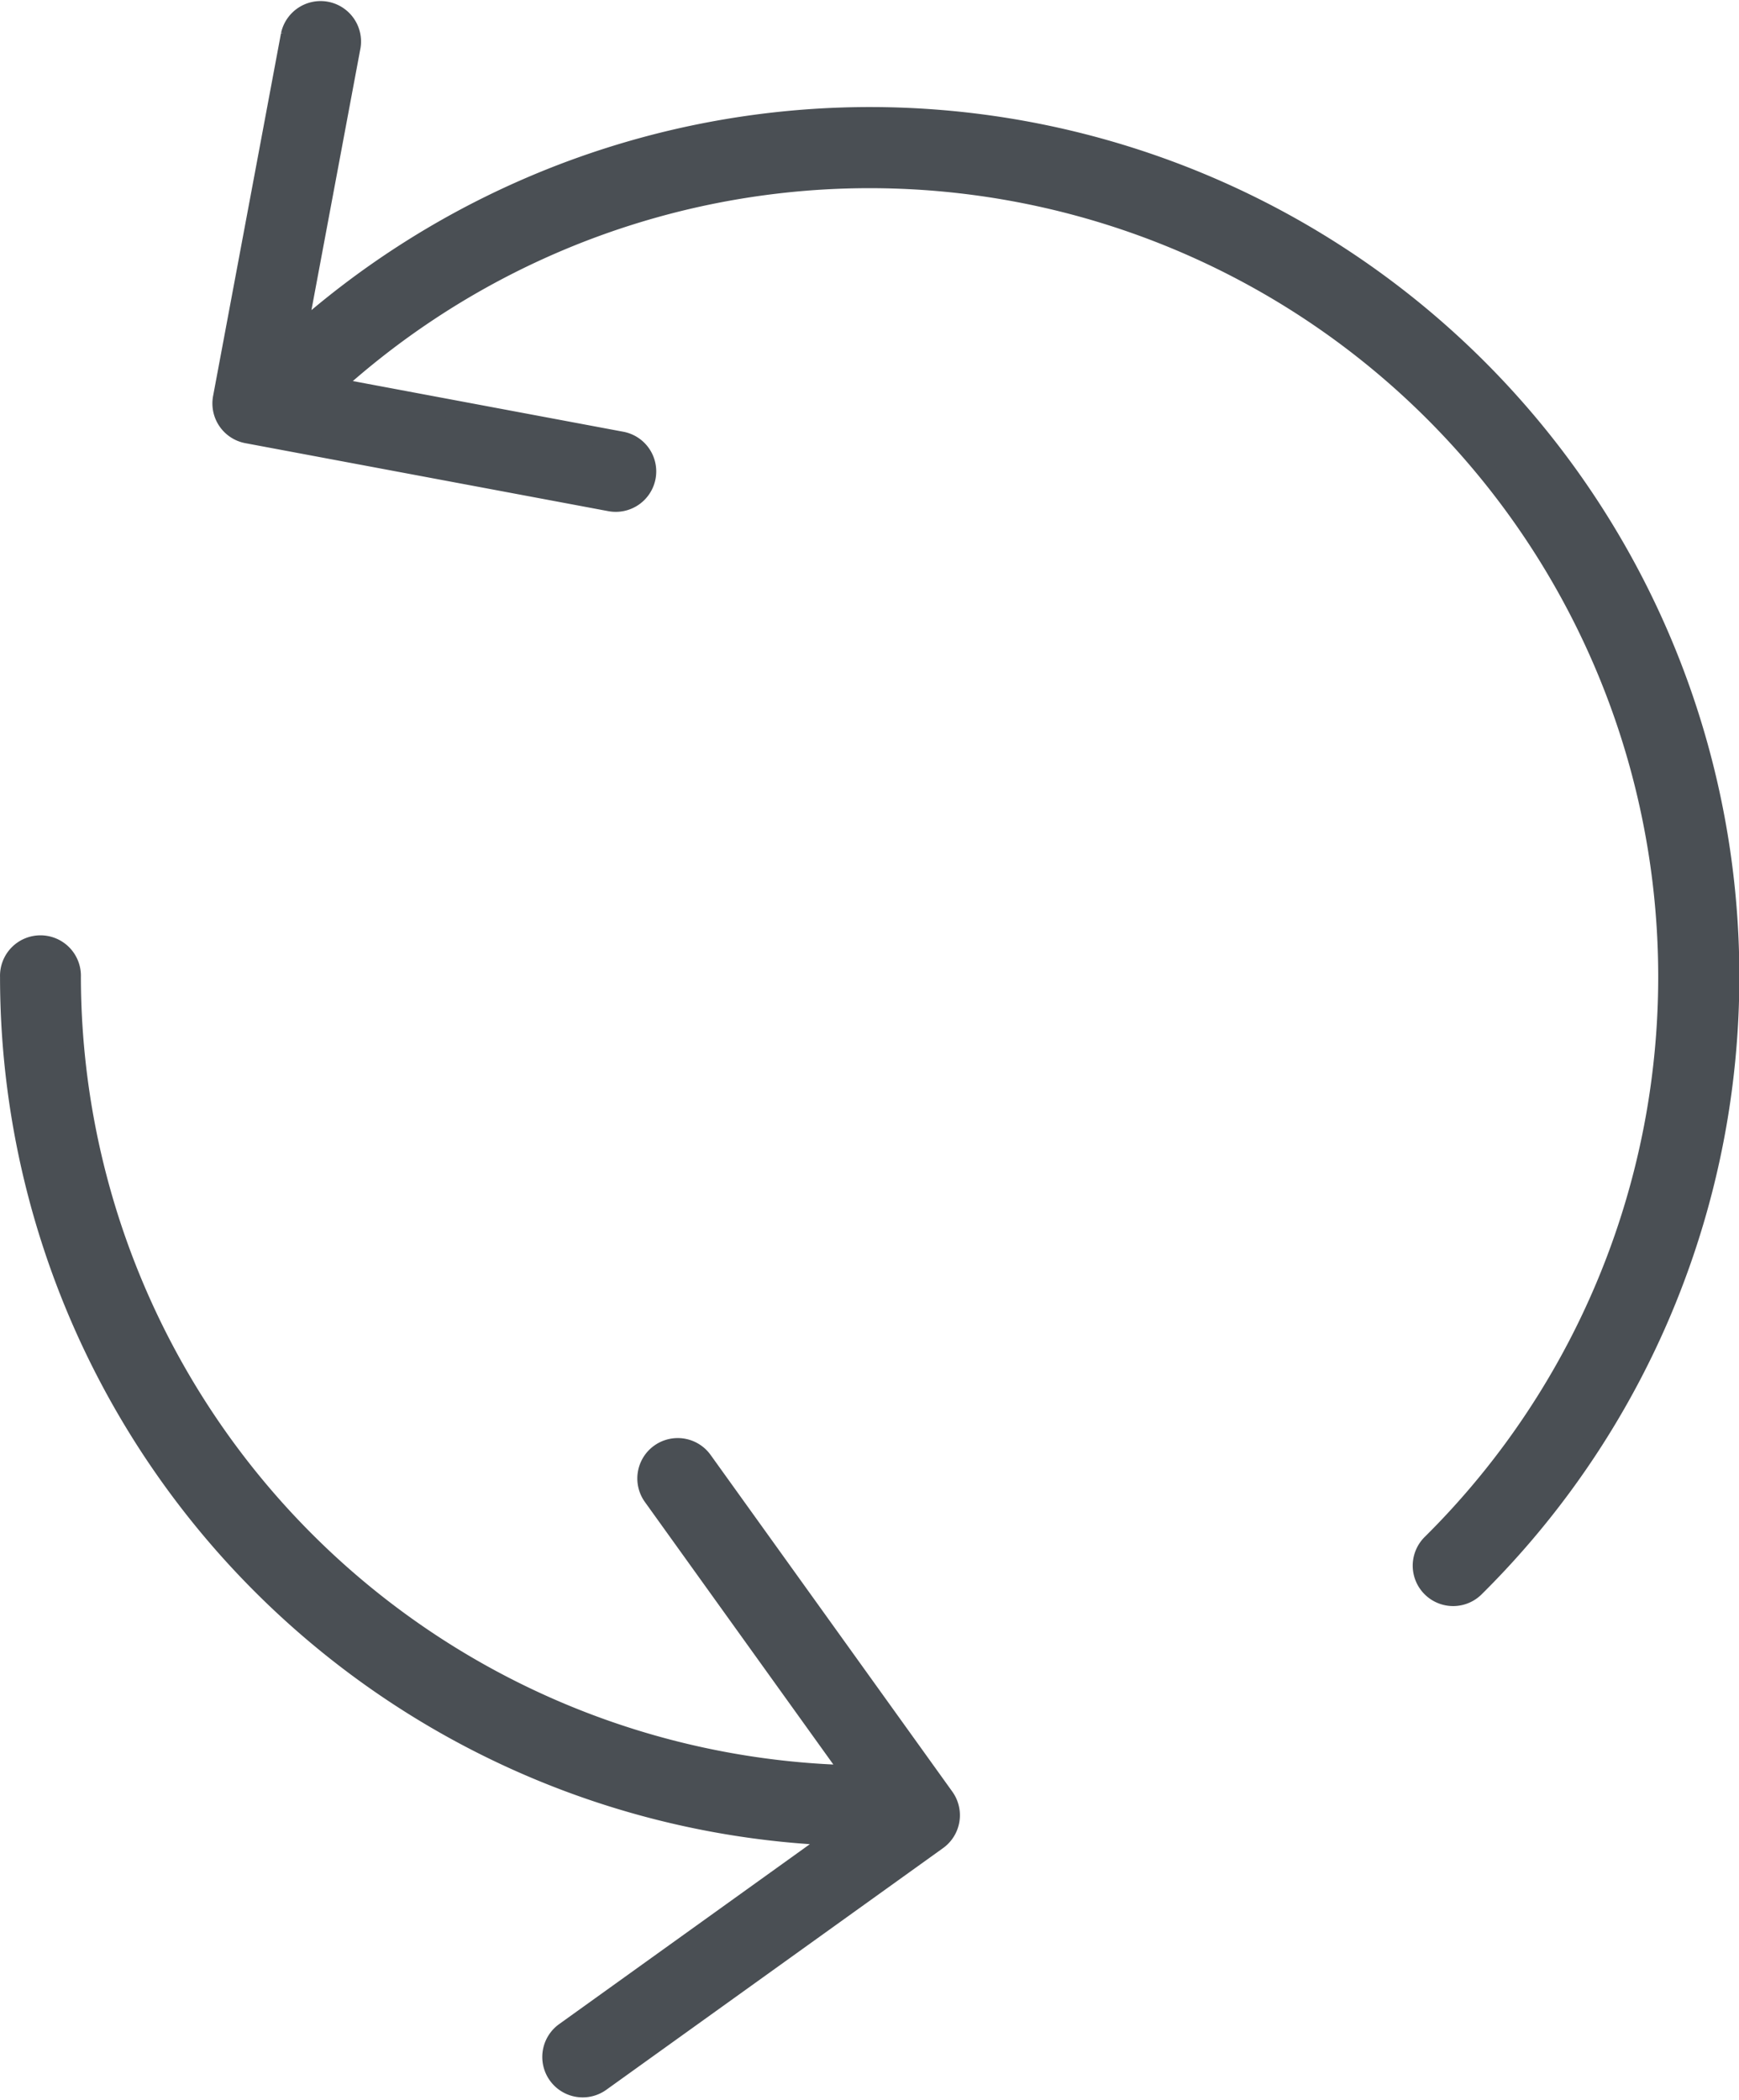 <svg xmlns="http://www.w3.org/2000/svg" width="49.313" height="59.541" viewBox="0 0 49.313 59.541">
  <g id="Raggruppa_17" data-name="Raggruppa 17" transform="translate(-935.73 -510.728)">
    <g id="Raggruppa_16" data-name="Raggruppa 16" transform="translate(-320.193 -525.515)">
      <path id="Tracciato_33" data-name="Tracciato 33" d="M1264.158,1037.229l-1.927,10.294a.876.876,0,0,0,.7,1.022l10.293,1.928a.878.878,0,0,0,1.023-.7.887.887,0,0,0,.015-.162.875.875,0,0,0-.715-.86l-8.209-1.538a22.633,22.633,0,0,1,31.175,32.806.876.876,0,1,0,1.234,1.244,24.385,24.385,0,0,0-33.4-35.516l1.534-8.194a.877.877,0,0,0-1.723-.323" fill="#4a4f54"/>
      <path id="Tracciato_34" data-name="Tracciato 34" d="M1264.158,1037.229l-1.927,10.294a.876.876,0,0,0,.7,1.022l10.293,1.928a.878.878,0,0,0,1.023-.7.887.887,0,0,0,.015-.162.875.875,0,0,0-.715-.86l-8.209-1.538a22.633,22.633,0,0,1,31.175,32.806.876.876,0,1,0,1.234,1.244,24.385,24.385,0,0,0-33.4-35.516l1.534-8.194a.877.877,0,0,0-1.723-.323Z" fill="none" stroke="#4a4f54" stroke-miterlimit="10" stroke-width="0.54"/>
      <path id="Tracciato_35" data-name="Tracciato 35" d="M1274.631,1077.457a.875.875,0,0,0-.2,1.223l5.663,7.889a22.659,22.659,0,0,1-22.147-22.626.877.877,0,1,0-1.753,0,24.386,24.386,0,0,0,23.476,24.367l-7.734,5.551a.876.876,0,1,0,1.022,1.424l9.551-6.855a.877.877,0,0,0,.2-1.223l-6.855-9.549a.877.877,0,0,0-1.223-.2" fill="#4a4f54"/>
      <path id="Tracciato_36" data-name="Tracciato 36" d="M1274.631,1077.457a.875.875,0,0,0-.2,1.223l5.663,7.889a22.659,22.659,0,0,1-22.147-22.626.877.877,0,1,0-1.753,0,24.386,24.386,0,0,0,23.476,24.367l-7.734,5.551a.876.876,0,1,0,1.022,1.424l9.551-6.855a.877.877,0,0,0,.2-1.223l-6.855-9.549A.877.877,0,0,0,1274.631,1077.457Z" fill="none" stroke="#4a4f54" stroke-miterlimit="10" stroke-width="0.54"/>
    </g>
  </g>
</svg>
